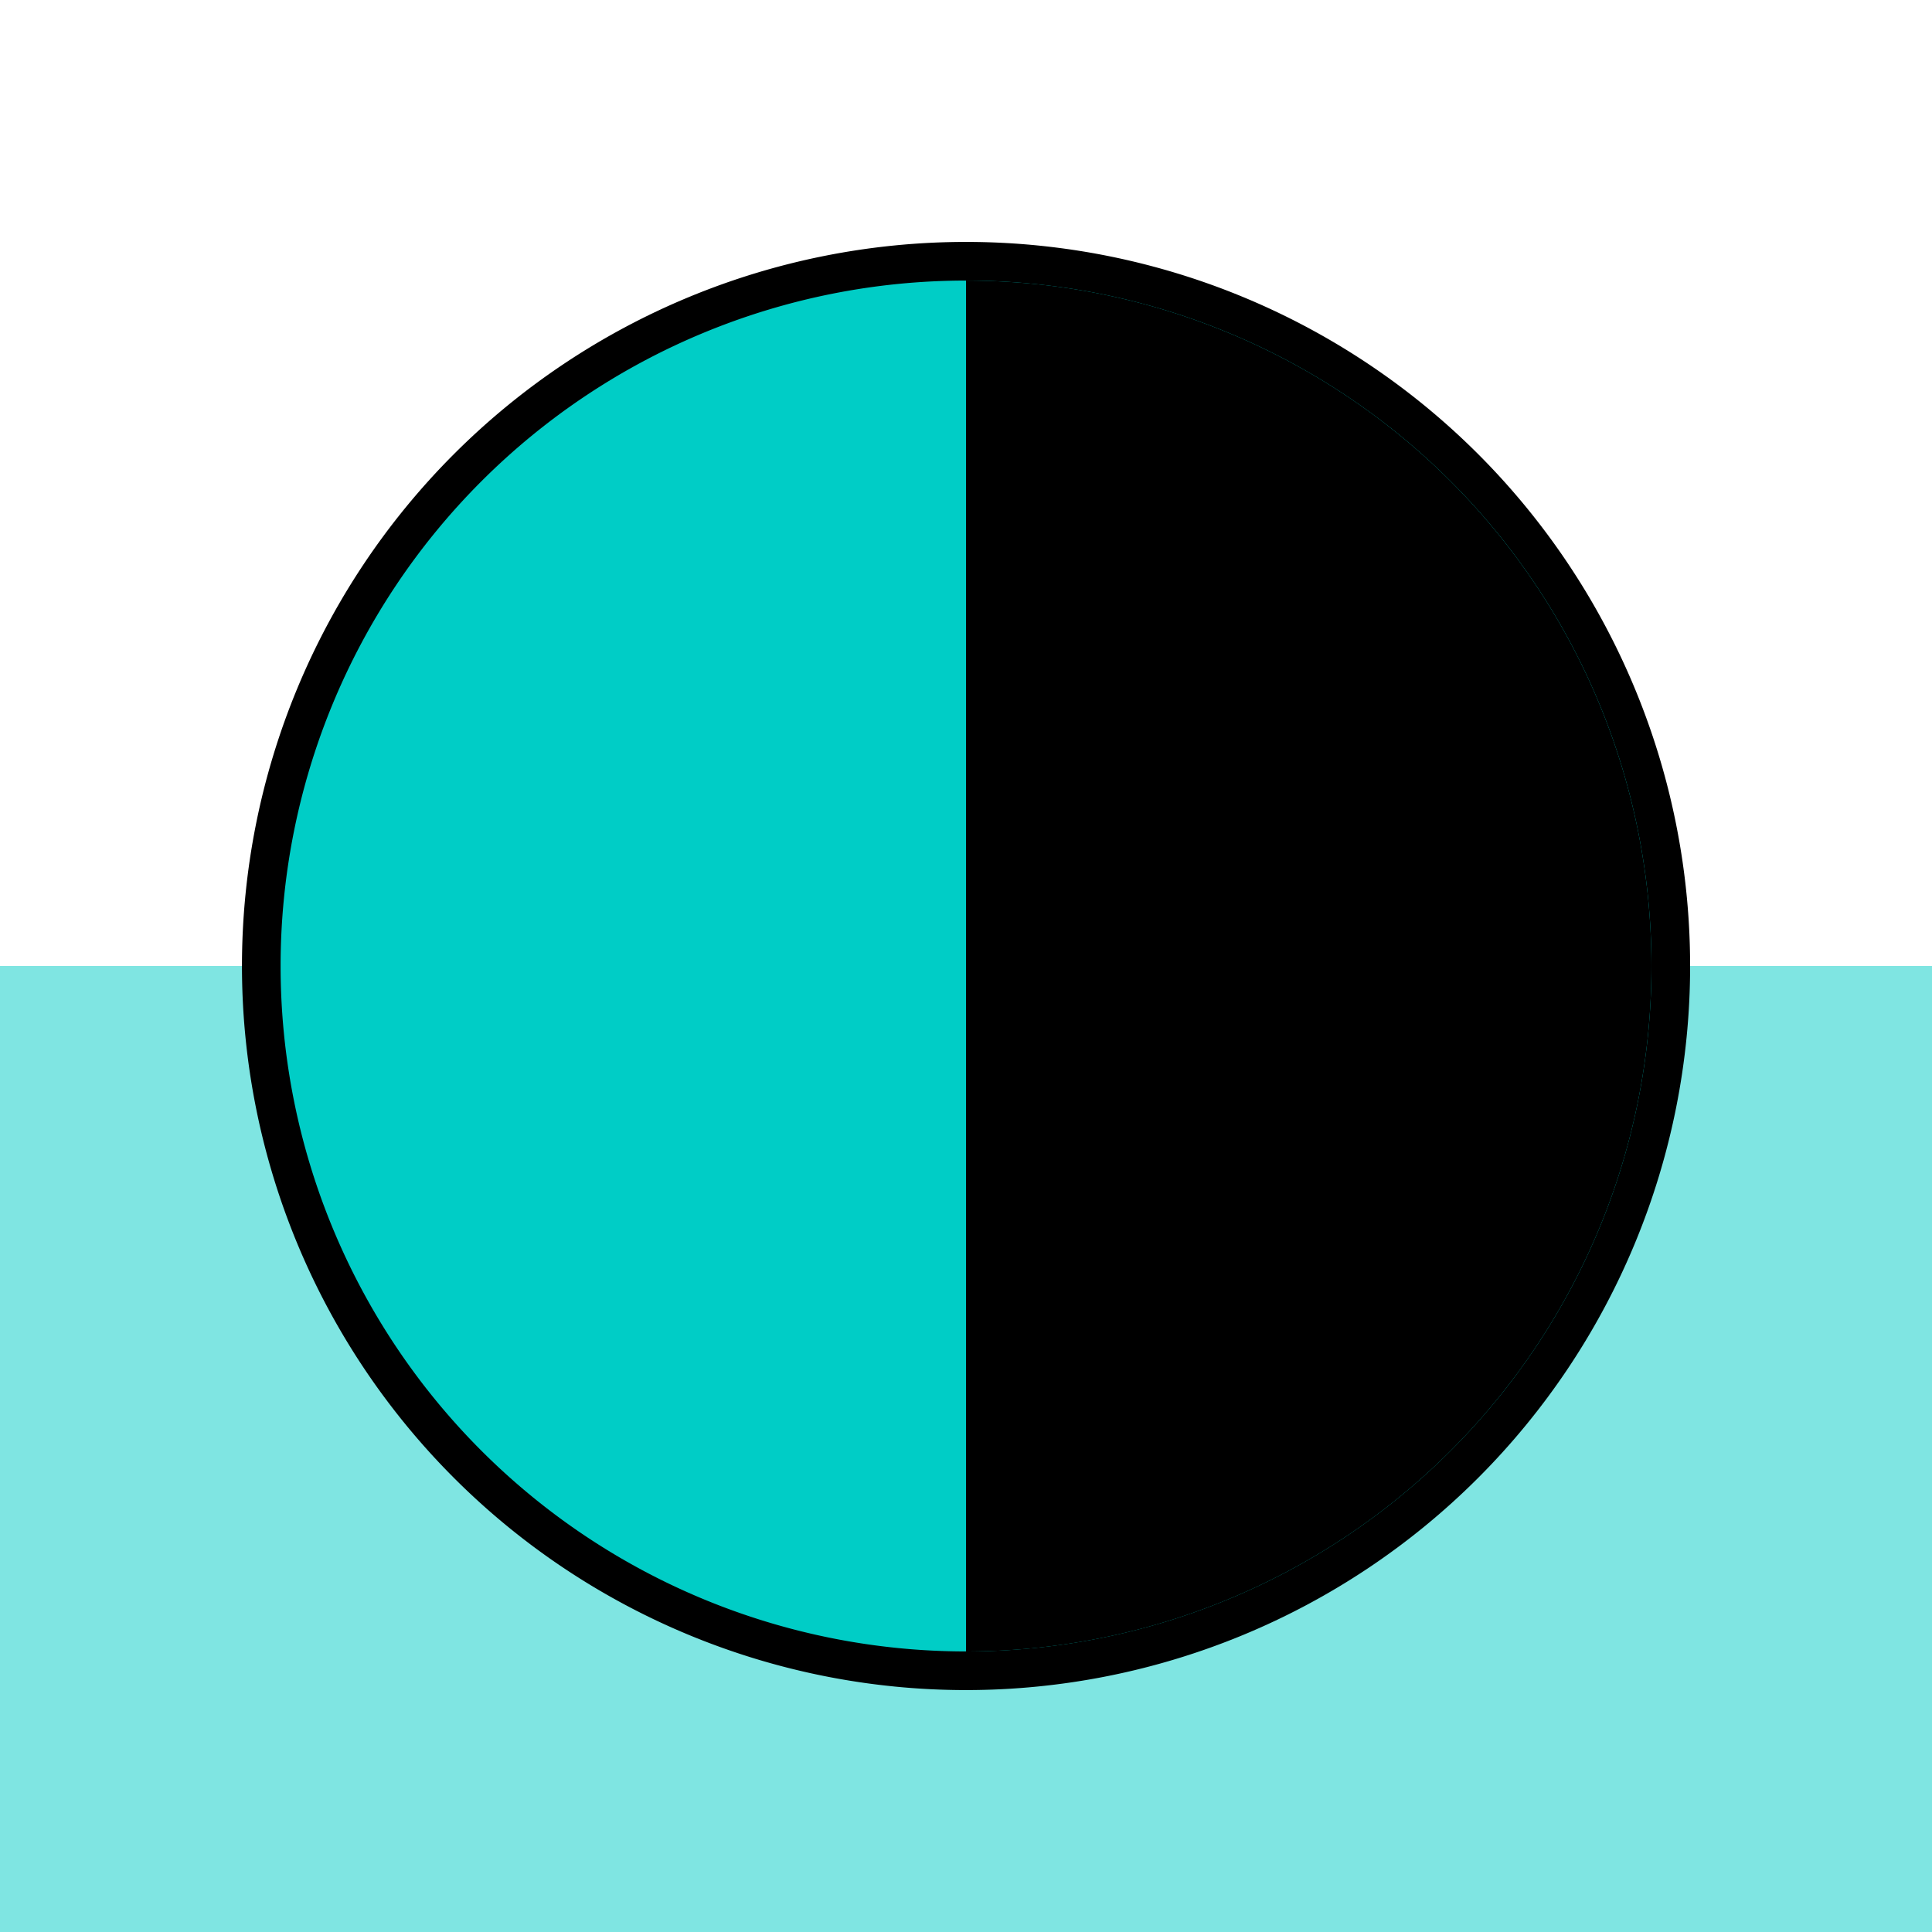 <svg xmlns="http://www.w3.org/2000/svg" width="50" height="50" viewBox="0 0 50 50">
  <g id="Group_3587" data-name="Group 3587" transform="translate(-1020 -1545)">
    <rect id="Rectangle_295" data-name="Rectangle 295" width="50" height="25" transform="translate(1020 1570)" fill="#00cdc6" opacity="0.5"/>
    <path id="Path_44" data-name="Path 44" d="M0,0H50V50H0Z" transform="translate(1020 1545)" fill="none"/>
    <g id="icons8-180-degree" transform="translate(1024.261 1549.261)">
      <path id="Path_2297" data-name="Path 2297" d="M20.739,3A17.739,17.739,0,1,0,38.479,20.739,17.739,17.739,0,0,0,20.739,3Z" transform="translate(0 0)" fill="none" stroke="#000" stroke-width="2"/>
      <path id="Path_2299" data-name="Path 2299" d="M20.739,3A17.739,17.739,0,1,0,38.479,20.739,17.739,17.739,0,0,0,20.739,3Z" transform="translate(0 0)" fill="#00cdc6"/>
      <path id="Path_2298" data-name="Path 2298" d="M12,3V38.479A17.739,17.739,0,1,0,12,3Z" transform="translate(8.739 0)"/>
    </g>
  </g>
</svg>

